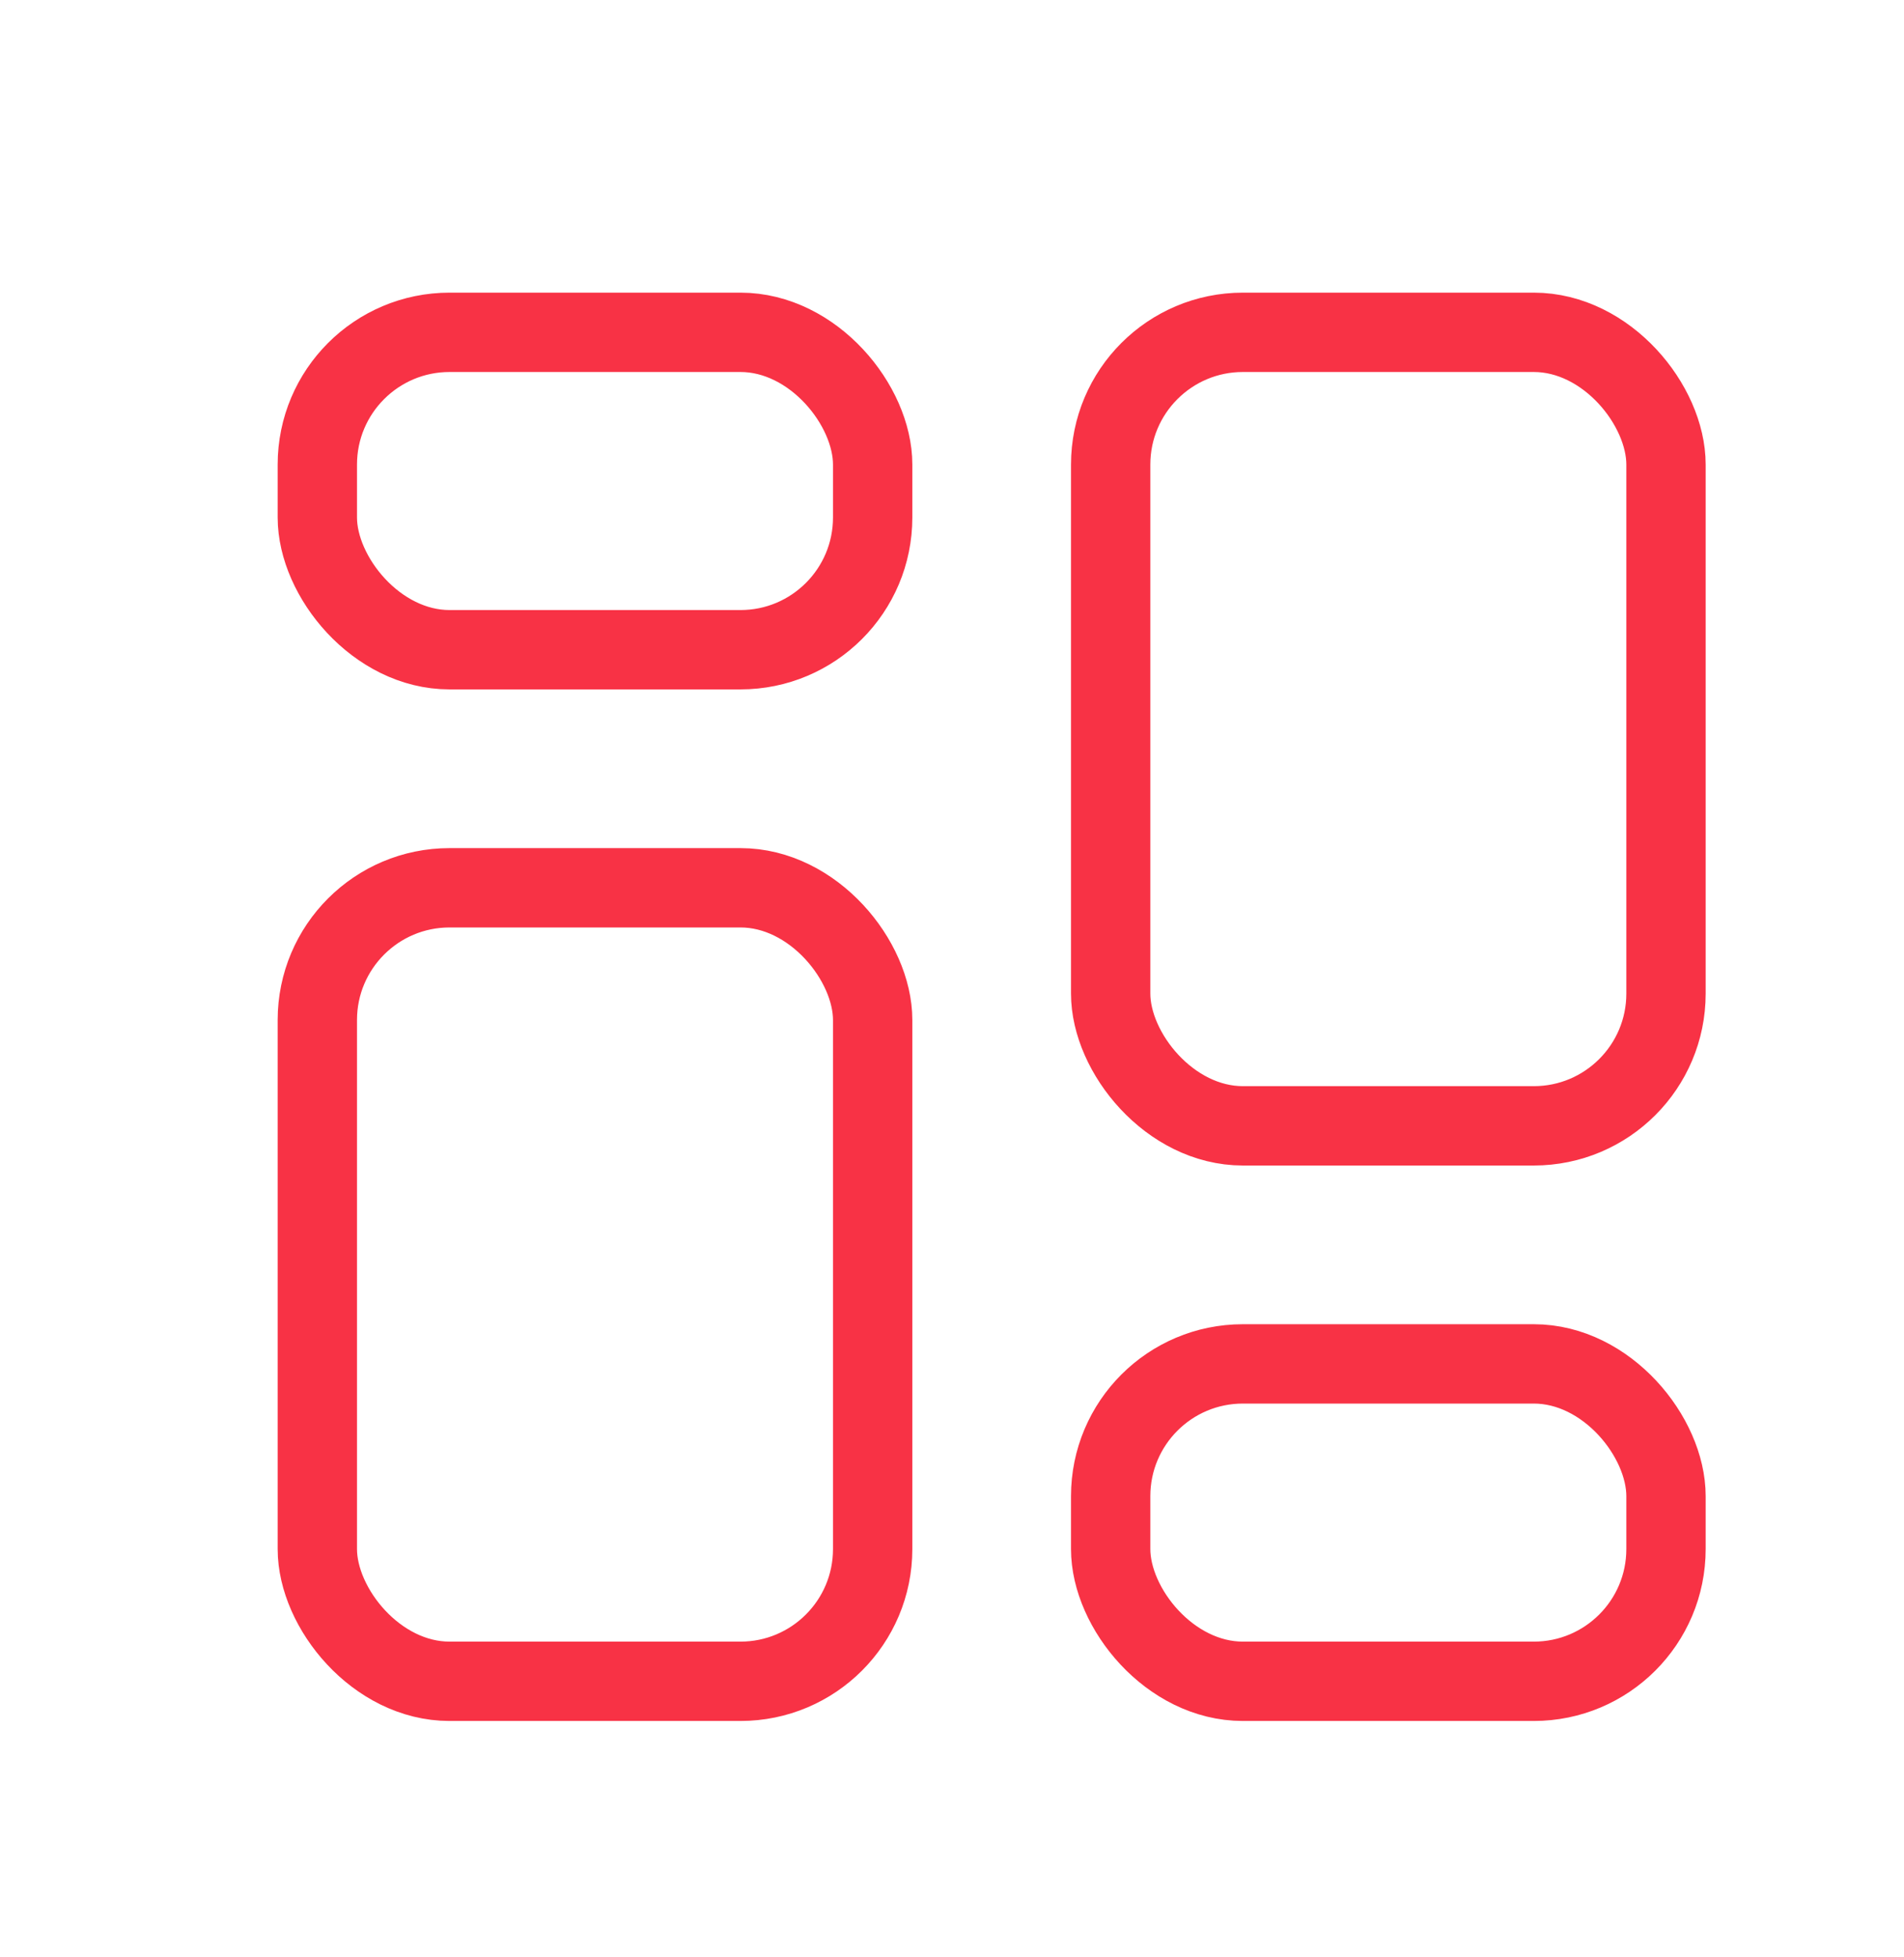 <svg width="36" height="37" viewBox="0 0 36 37" fill="none" xmlns="http://www.w3.org/2000/svg">
<rect x="6" y="6.282" width="10.5" height="6" rx="2.5" stroke="#F83245" stroke-width="1.5"/>
<rect x="6" y="16.782" width="10.5" height="15" rx="2.5" stroke="#F83245" stroke-width="1.5"/>
<rect x="21" y="6.282" width="10.5" height="15" rx="2.5" stroke="#F83245" stroke-width="1.5"/>
<rect x="21" y="25.782" width="10.5" height="6" rx="2.5" stroke="#F83245" stroke-width="1.5"/>
</svg>
